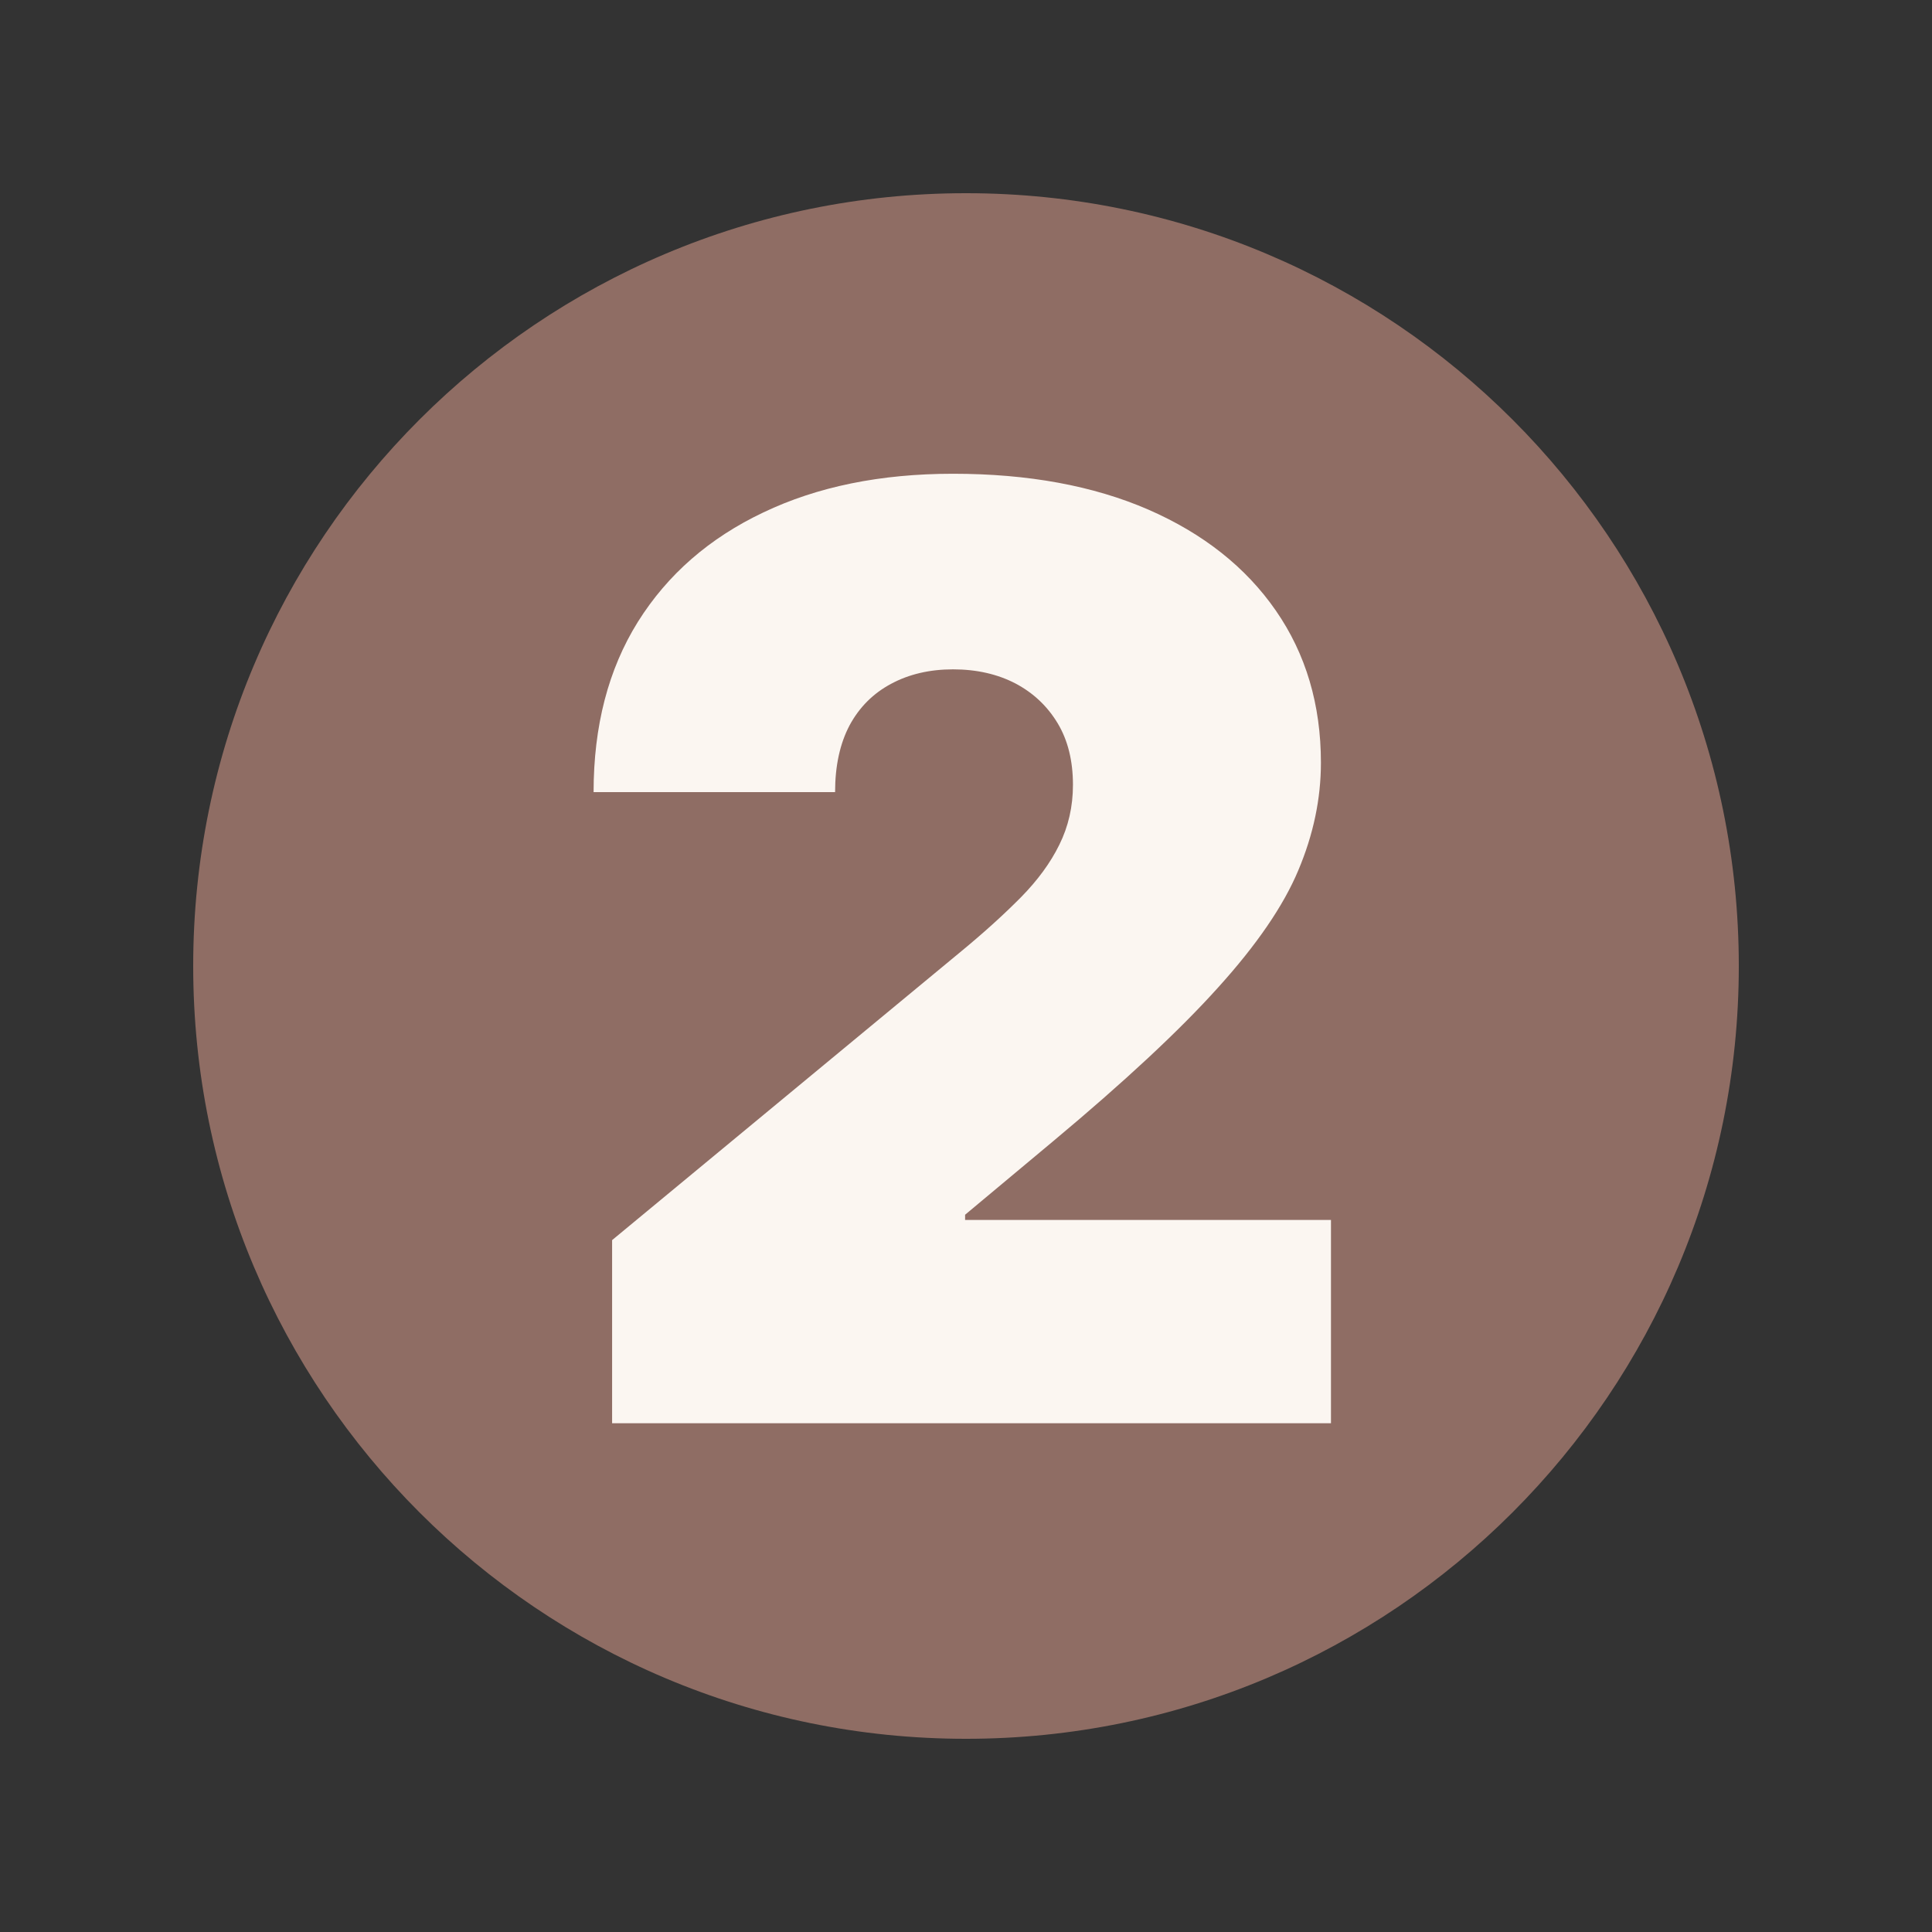 <svg xmlns="http://www.w3.org/2000/svg" xmlns:xlink="http://www.w3.org/1999/xlink" width="100" zoomAndPan="magnify" viewBox="0 0 75 75" height="100" preserveAspectRatio="xMidYMid meet"><rect x="0" y="0" width="75" height="75" fill="#333333" stroke="none"/><defs><clipPath id="efde46fc07"><path d="M 7.5 7.5 L 67.5 7.5 L 67.5 67.5 L 7.5 67.5 Z M 7.5 7.5 "></path></clipPath><clipPath id="79d4fb1d01"><path d="M 37.5 7.5 C 20.93 7.5 7.5 20.93 7.5 37.5 C 7.5 54.07 20.93 67.5 37.5 67.5 C 54.07 67.5 67.5 54.07 67.5 37.5 C 67.5 20.93 54.07 7.5 37.5 7.5 Z M 37.5 7.5 "></path></clipPath></defs><g id="ca6b9a4124"><g clip-rule="nonzero" clip-path="url(#efde46fc07)"><g clip-rule="nonzero" clip-path="url(#79d4fb1d01)"><path style=" stroke:none;fill-rule:nonzero;fill:#8f6d64;fill-opacity:1;" d="M 7.5 7.5 L 67.5 7.5 L 67.5 67.5 L 7.5 67.5 Z M 7.5 7.5 "></path></g></g><g style="fill:#fbf6f1;fill-opacity:1;"><g transform="translate(21.34, 55.25)"><path style="stroke:none" d="M 2.422 0 L 2.422 -7.109 L 15.984 -18.328 C 16.879 -19.066 17.648 -19.766 18.297 -20.422 C 18.941 -21.078 19.438 -21.754 19.781 -22.453 C 20.133 -23.16 20.312 -23.938 20.312 -24.781 C 20.312 -25.719 20.113 -26.516 19.719 -27.172 C 19.32 -27.836 18.773 -28.352 18.078 -28.719 C 17.379 -29.082 16.57 -29.266 15.656 -29.266 C 14.75 -29.266 13.945 -29.078 13.25 -28.703 C 12.562 -28.336 12.023 -27.801 11.641 -27.094 C 11.266 -26.383 11.078 -25.52 11.078 -24.5 L 1.703 -24.5 C 1.703 -27.062 2.273 -29.266 3.422 -31.109 C 4.578 -32.953 6.203 -34.367 8.297 -35.359 C 10.391 -36.359 12.844 -36.859 15.656 -36.859 C 18.57 -36.859 21.098 -36.395 23.234 -35.469 C 25.367 -34.539 27.02 -33.234 28.188 -31.547 C 29.352 -29.867 29.938 -27.898 29.938 -25.641 C 29.938 -24.242 29.645 -22.852 29.062 -21.469 C 28.488 -20.094 27.445 -18.57 25.938 -16.906 C 24.438 -15.238 22.301 -13.25 19.531 -10.938 L 16.125 -8.094 L 16.125 -7.891 L 30.328 -7.891 L 30.328 0 Z M 2.422 0 "></path></g></g></g></svg>